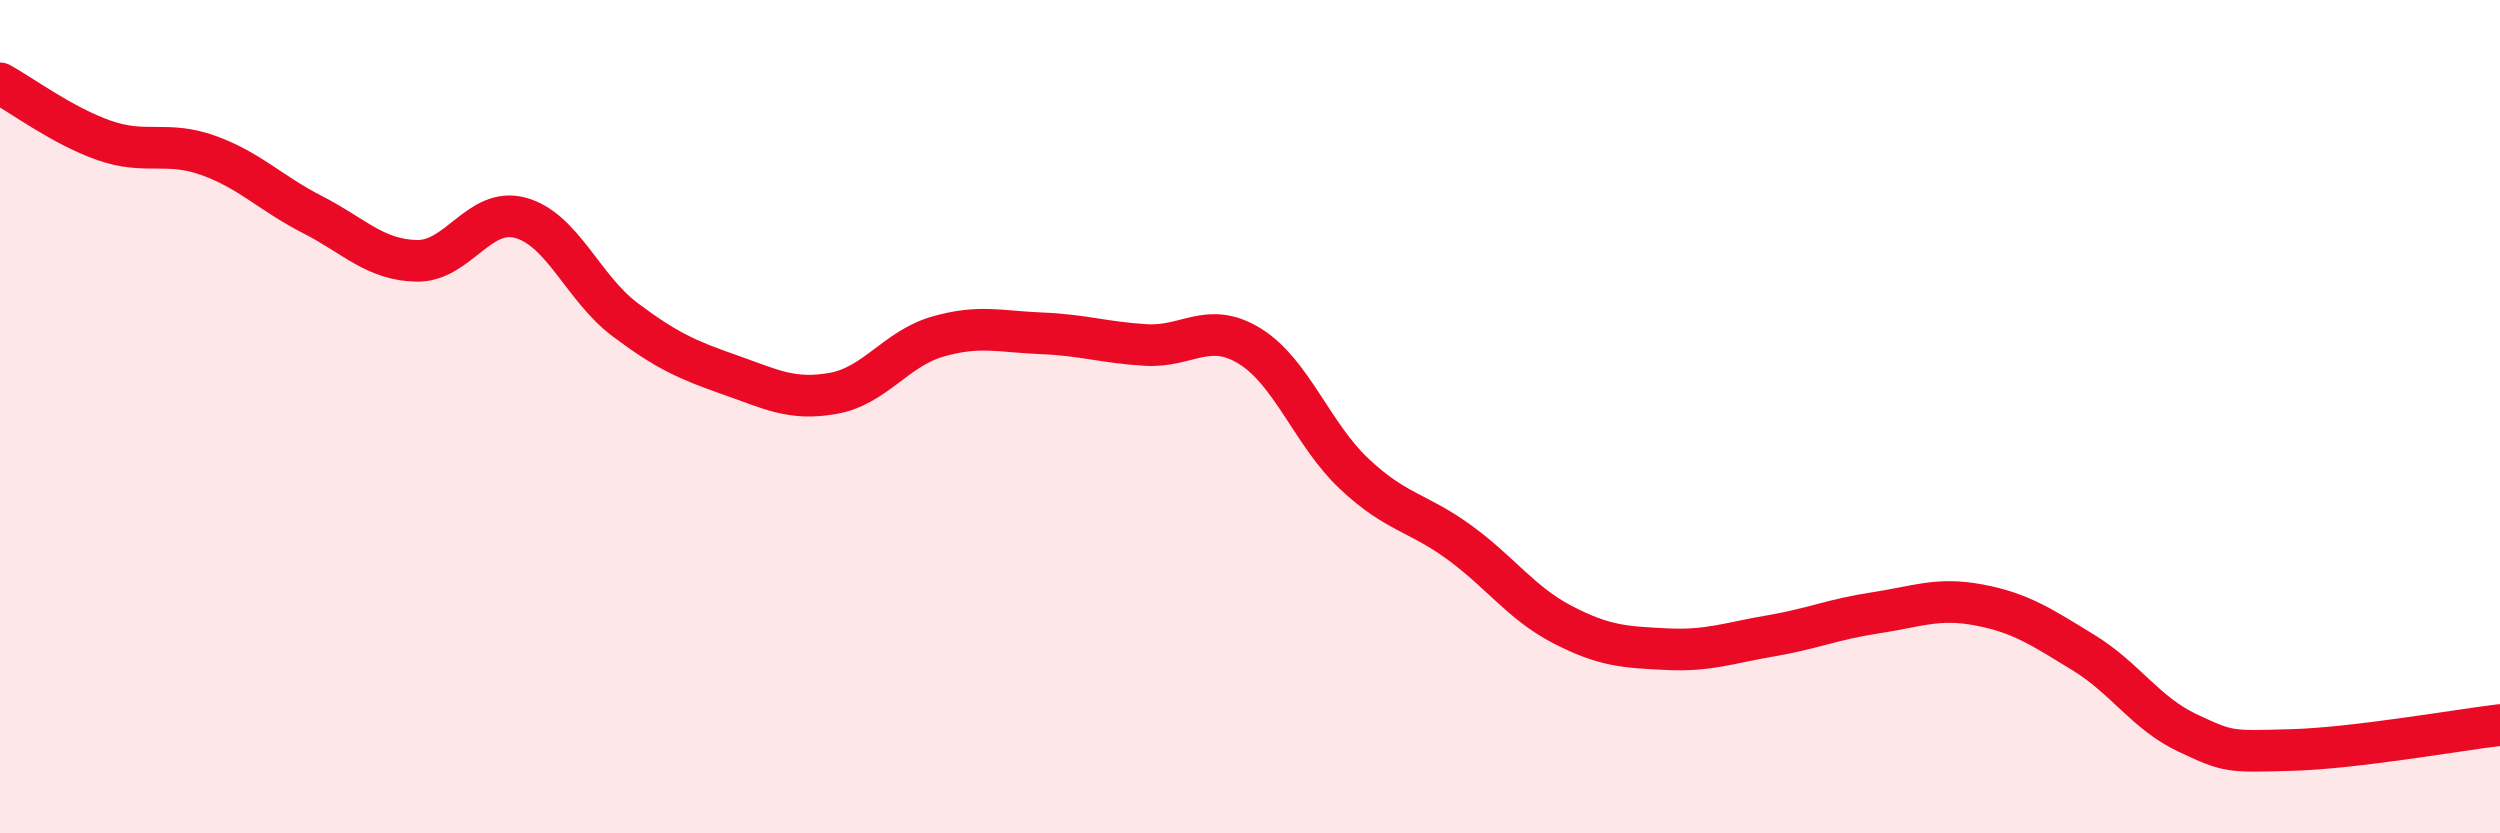 
    <svg width="60" height="20" viewBox="0 0 60 20" xmlns="http://www.w3.org/2000/svg">
      <path
        d="M 0,2 C 0.5,2.27 1.5,3.02 2.5,3.37 C 3.5,3.72 4,3.37 5,3.73 C 6,4.09 6.5,4.64 7.5,5.15 C 8.5,5.66 9,6.24 10,6.26 C 11,6.28 11.5,4.95 12.5,5.23 C 13.5,5.51 14,6.92 15,7.67 C 16,8.42 16.5,8.64 17.5,8.99 C 18.5,9.34 19,9.62 20,9.44 C 21,9.26 21.5,8.37 22.5,8.08 C 23.5,7.79 24,7.96 25,8 C 26,8.04 26.5,8.22 27.5,8.28 C 28.5,8.34 29,7.69 30,8.31 C 31,8.93 31.5,10.43 32.5,11.37 C 33.5,12.31 34,12.28 35,13 C 36,13.72 36.5,14.47 37.5,14.99 C 38.5,15.51 39,15.53 40,15.58 C 41,15.63 41.5,15.43 42.5,15.26 C 43.5,15.09 44,14.86 45,14.71 C 46,14.56 46.5,14.33 47.5,14.52 C 48.5,14.71 49,15.05 50,15.66 C 51,16.27 51.5,17.12 52.5,17.59 C 53.5,18.06 53.5,18.04 55,18 C 56.5,17.96 59,17.52 60,17.4L60 20L0 20Z"
        fill="#EB0A25"
        opacity="0.1"
        stroke-linecap="round"
        stroke-linejoin="round"
      />
      <path
        d="M 0,2 C 0.5,2.27 1.5,3.02 2.5,3.37 C 3.5,3.72 4,3.37 5,3.73 C 6,4.09 6.5,4.64 7.5,5.15 C 8.5,5.66 9,6.24 10,6.26 C 11,6.28 11.5,4.95 12.5,5.23 C 13.5,5.51 14,6.92 15,7.67 C 16,8.42 16.5,8.64 17.5,8.99 C 18.5,9.34 19,9.62 20,9.44 C 21,9.26 21.5,8.37 22.5,8.08 C 23.5,7.79 24,7.96 25,8 C 26,8.04 26.5,8.22 27.5,8.28 C 28.5,8.34 29,7.69 30,8.31 C 31,8.93 31.5,10.43 32.5,11.37 C 33.5,12.31 34,12.28 35,13 C 36,13.72 36.5,14.47 37.5,14.99 C 38.5,15.51 39,15.53 40,15.58 C 41,15.63 41.5,15.43 42.5,15.26 C 43.5,15.09 44,14.86 45,14.71 C 46,14.56 46.5,14.33 47.5,14.52 C 48.5,14.71 49,15.05 50,15.66 C 51,16.27 51.5,17.12 52.5,17.59 C 53.5,18.06 53.5,18.04 55,18 C 56.5,17.96 59,17.52 60,17.4"
        stroke="#EB0A25"
        stroke-width="1"
        fill="none"
        stroke-linecap="round"
        stroke-linejoin="round"
      />
    </svg>
  